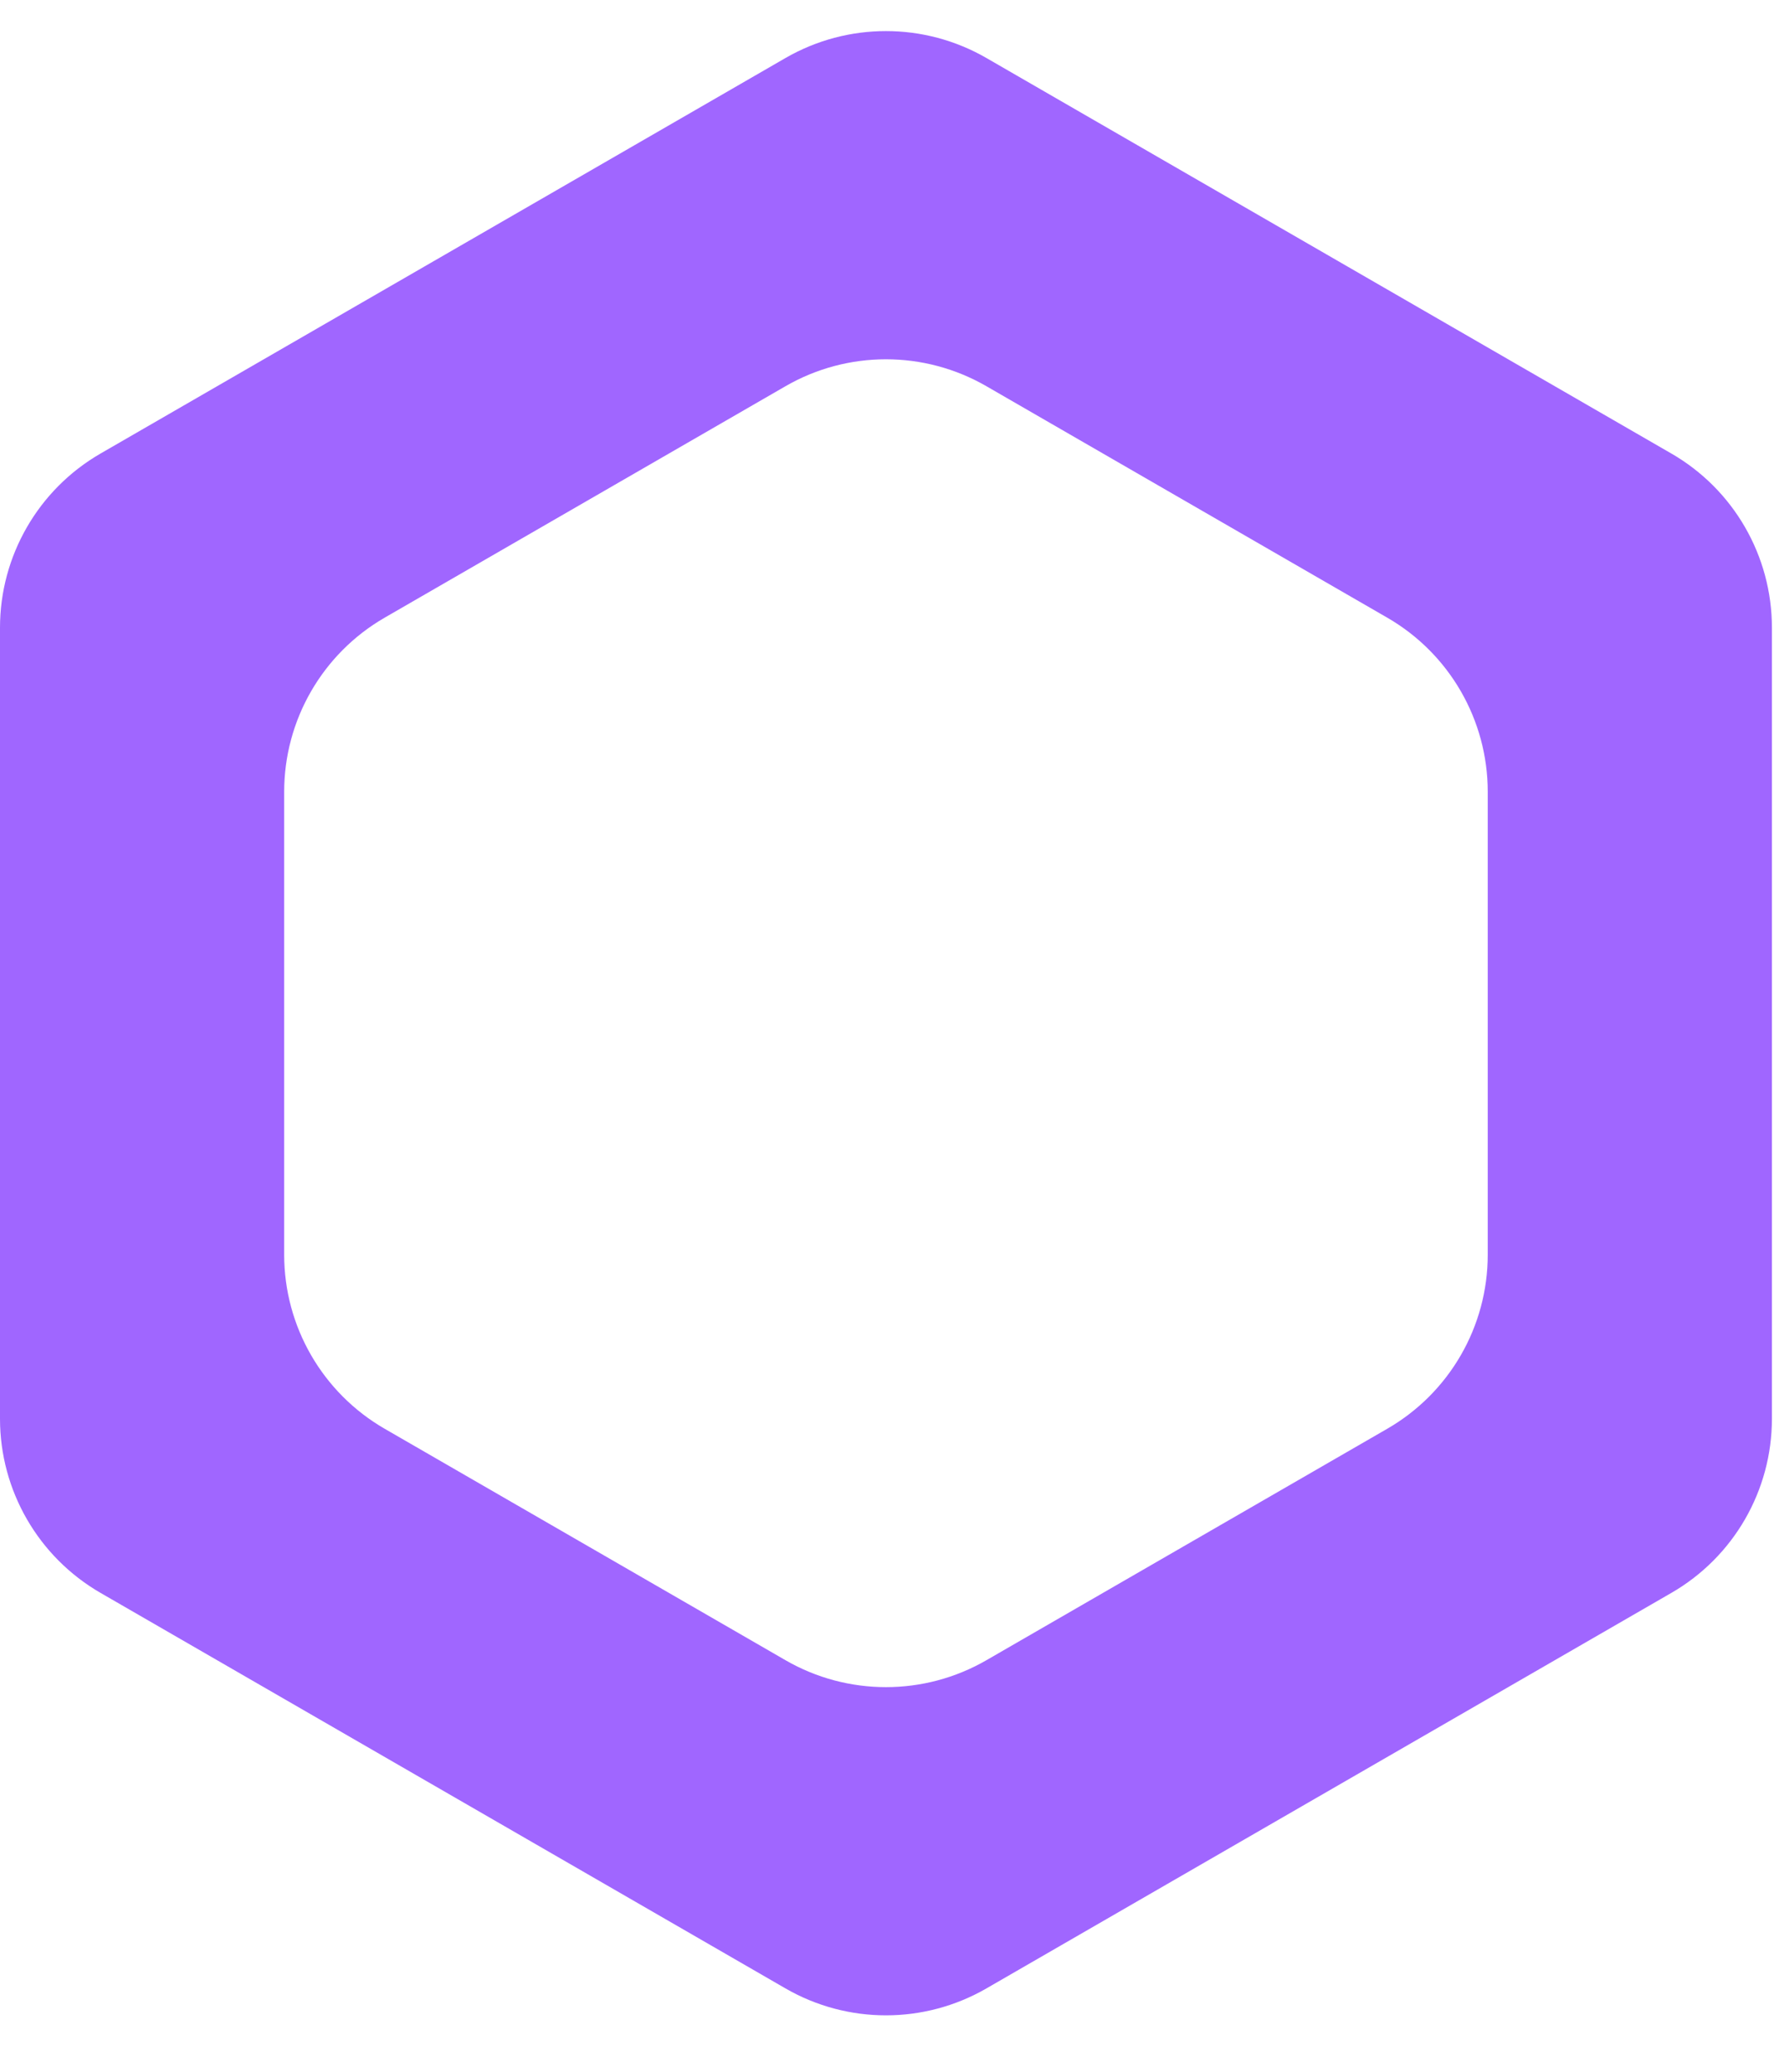 <svg width="31" height="36" viewBox="0 0 31 36" fill="none" xmlns="http://www.w3.org/2000/svg">
<g clip-path="url(#clip0_2356_56827)">
<path fill-rule="evenodd" clip-rule="evenodd" d="M17.141 6.71C16.061 6.086 14.729 6.086 13.649 6.71L6.684 10.731C5.604 11.355 4.938 12.508 4.938 13.756V21.798C4.938 23.046 5.604 24.198 6.684 24.822L13.649 28.843C14.729 29.467 16.061 29.467 17.141 28.843L24.106 24.822C25.187 24.198 25.852 23.046 25.852 21.798V13.756C25.852 12.508 25.187 11.355 24.106 10.731L17.141 6.71ZM30.79 10.905C30.79 9.657 30.125 8.504 29.044 7.88L17.141 1.008C16.061 0.384 14.729 0.384 13.649 1.008L1.746 7.88C0.666 8.504 0 9.657 0 10.905V24.649C0 25.896 0.666 27.049 1.746 27.673L13.649 34.545C14.729 35.169 16.061 35.169 17.141 34.545L29.044 27.673C30.125 27.049 30.79 25.896 30.79 24.649V10.905Z" fill="#A066FF"/>
</g>
<defs>
<clipPath id="clip0_2356_56827">
<rect width="30.79" height="35.553" fill="white"/>
</clipPath>
</defs>
</svg>
